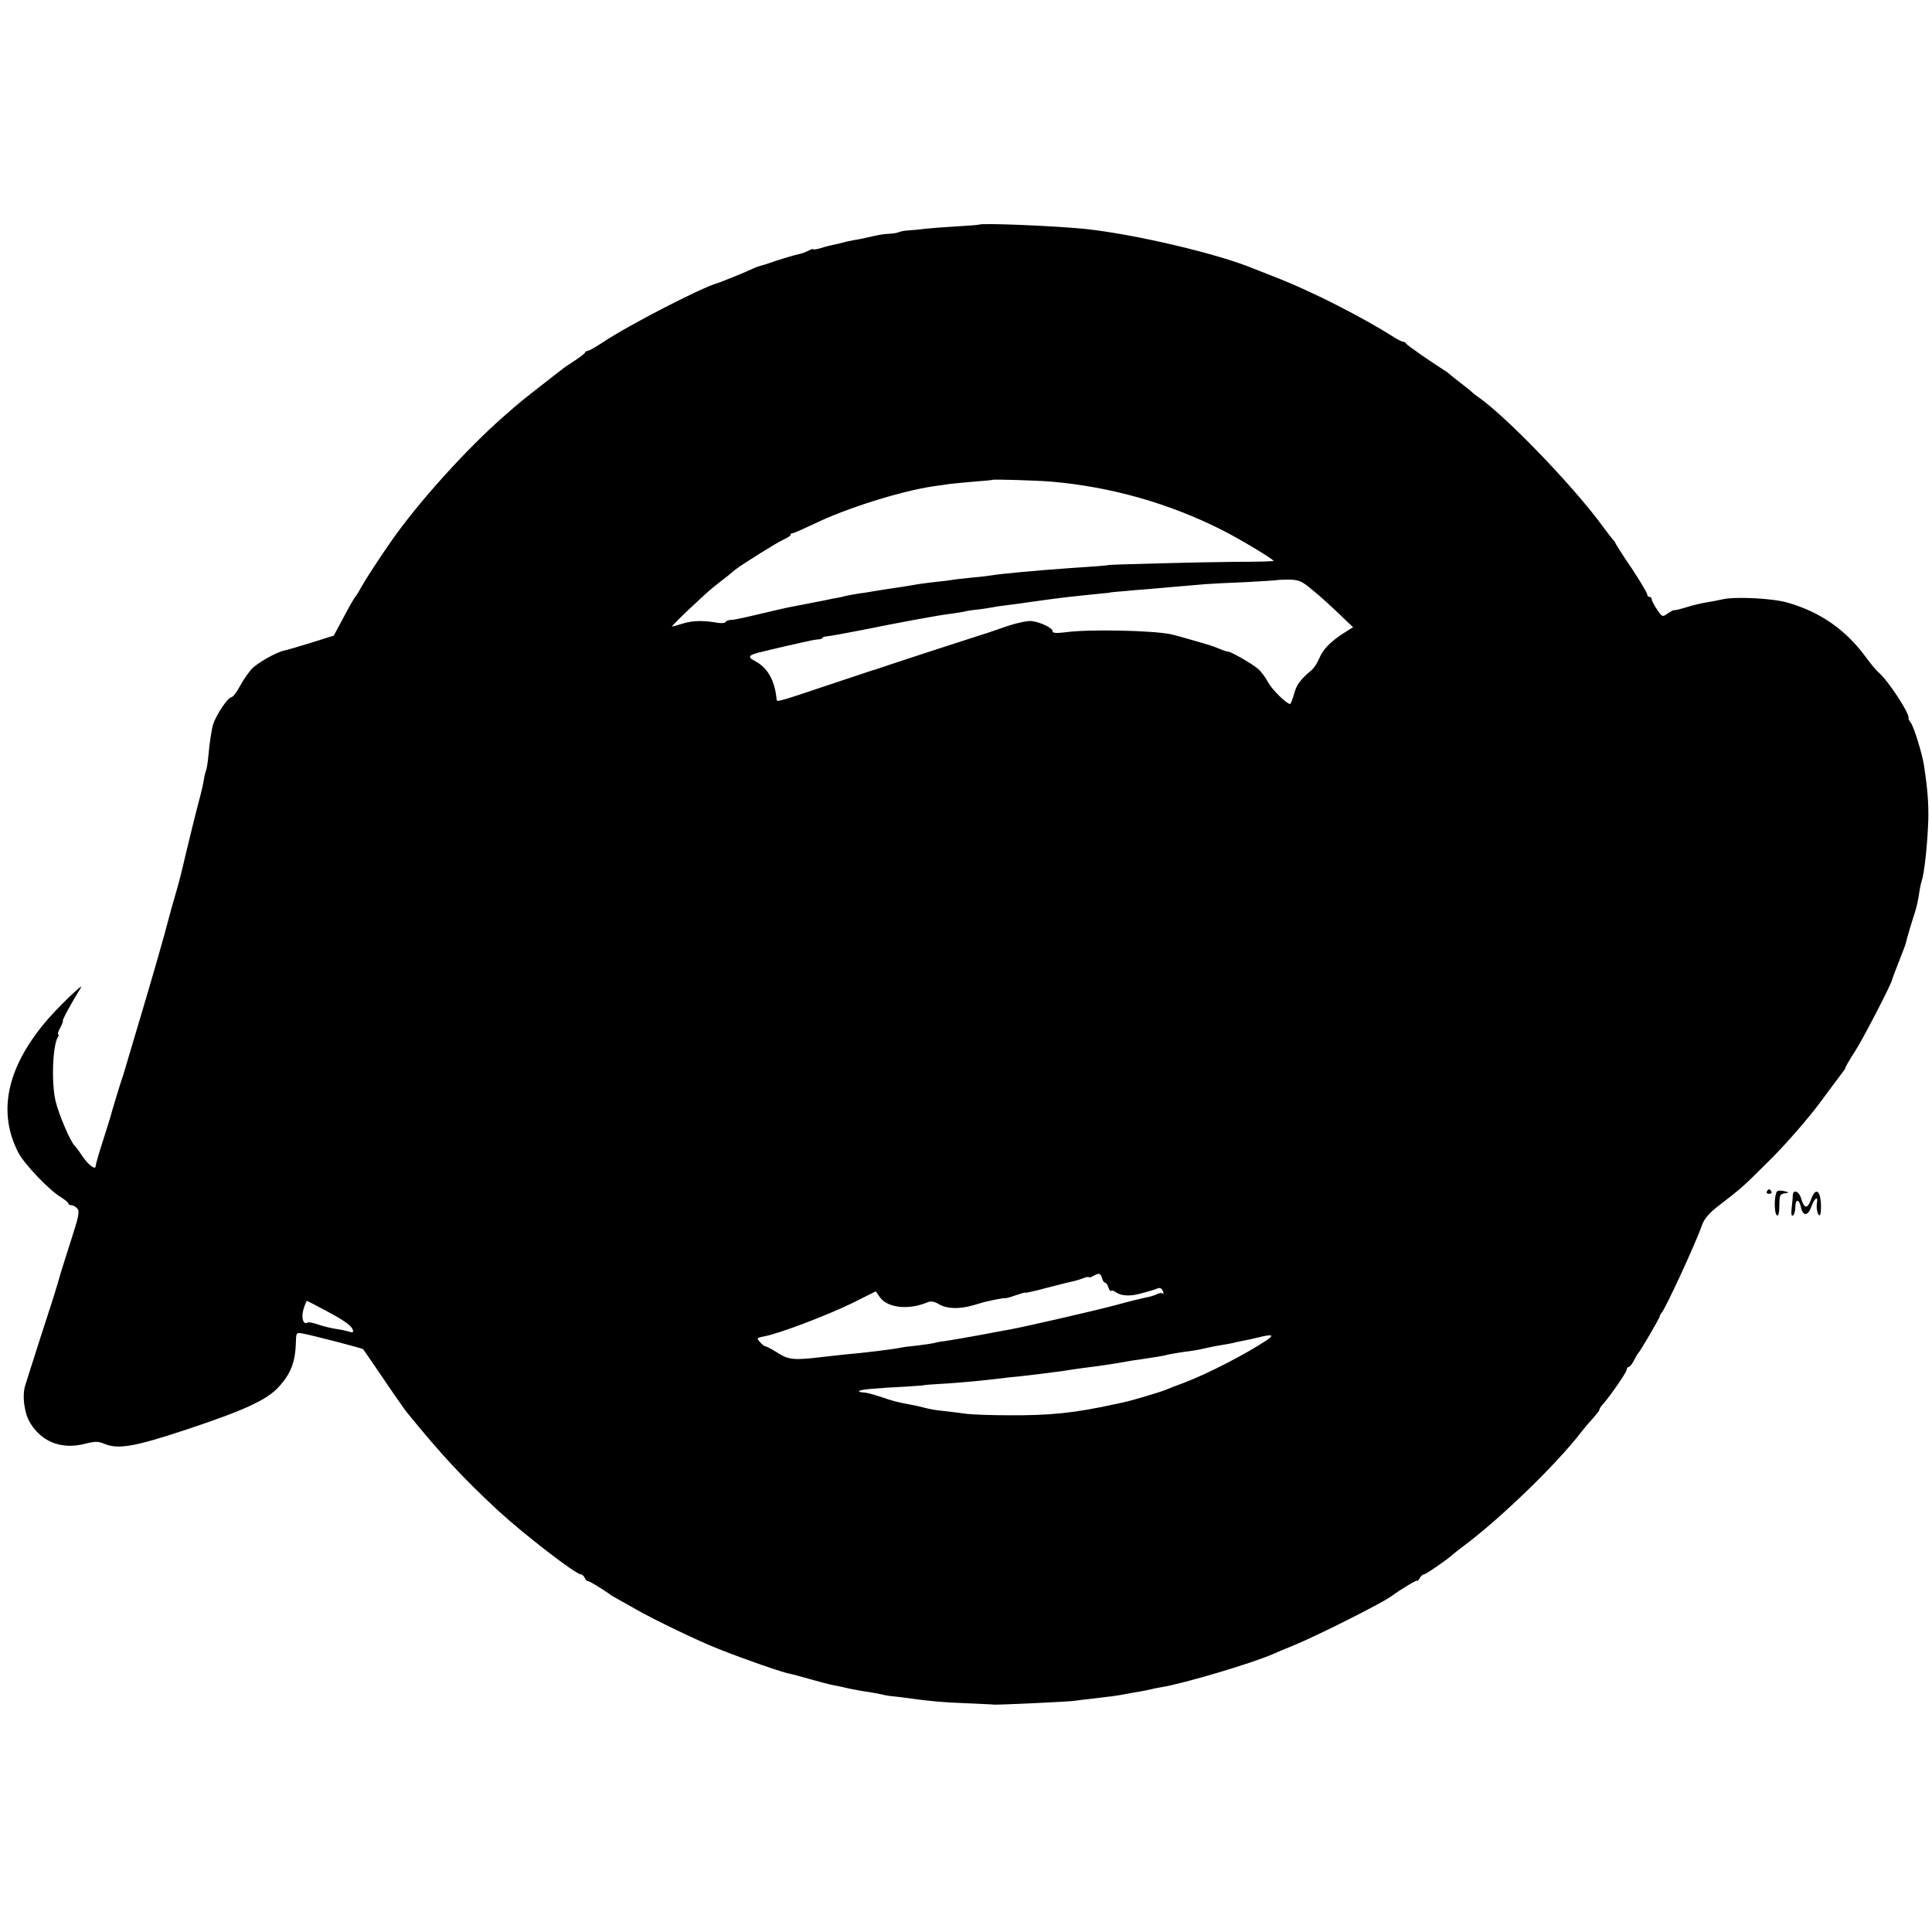 <?xml version="1.0" standalone="no"?>
<!DOCTYPE svg PUBLIC "-//W3C//DTD SVG 20010904//EN"
 "http://www.w3.org/TR/2001/REC-SVG-20010904/DTD/svg10.dtd">
<svg version="1.0" xmlns="http://www.w3.org/2000/svg"
 width="848pt" height="848pt" viewBox="0 0 848 848"
 preserveAspectRatio="xMidYMid meet">
<g transform="translate(0,848) scale(0.1,-0.1)"
fill="#000000" stroke="none">
<path d="M4297 7494 c-1 -1 -47 -5 -102 -8 -55 -3 -116 -8 -135 -10 -19 -3
-51 -6 -70 -7 -19 -1 -39 -5 -45 -8 -5 -3 -23 -6 -40 -7 -29 -1 -50 -5 -105
-18 -14 -3 -37 -8 -53 -10 -15 -3 -35 -7 -45 -10 -9 -3 -28 -7 -42 -10 -14 -3
-40 -9 -57 -15 -18 -5 -33 -8 -33 -5 0 3 -9 0 -21 -6 -11 -6 -30 -13 -41 -15
-21 -4 -109 -31 -138 -42 -8 -3 -22 -7 -30 -9 -8 -2 -23 -7 -35 -13 -22 -11
-144 -61 -160 -65 -69 -20 -388 -184 -498 -258 -32 -21 -62 -38 -67 -38 -5 0
-10 -3 -12 -7 -1 -5 -23 -21 -47 -37 -25 -16 -50 -33 -55 -38 -6 -4 -40 -31
-76 -59 -99 -77 -103 -80 -176 -144 -165 -144 -375 -377 -493 -545 -55 -78
-117 -174 -137 -210 -10 -19 -22 -37 -25 -40 -3 -3 -26 -42 -50 -88 l-44 -82
-99 -31 c-54 -17 -107 -32 -117 -34 -35 -7 -119 -54 -145 -82 -13 -15 -37 -48
-51 -75 -14 -26 -31 -48 -37 -48 -16 -1 -66 -76 -81 -120 -5 -17 -16 -83 -20
-134 -3 -33 -8 -63 -10 -66 -2 -4 -7 -22 -10 -41 -3 -19 -10 -50 -15 -69 -10
-34 -58 -230 -65 -260 -15 -65 -27 -115 -44 -173 -19 -66 -21 -72 -26 -92 -25
-98 -85 -305 -151 -525 -25 -85 -47 -159 -49 -165 -1 -5 -5 -17 -8 -25 -6 -16
-49 -157 -53 -175 -2 -5 -16 -53 -33 -105 -17 -52 -31 -101 -31 -108 0 -20
-33 5 -61 47 -13 20 -27 38 -30 41 -18 14 -71 138 -85 197 -19 80 -13 244 10
281 4 6 5 12 1 12 -3 0 1 14 10 30 9 17 13 30 11 30 -5 0 41 84 79 145 17 28
-115 -100 -160 -156 -167 -202 -205 -394 -114 -569 26 -50 138 -167 187 -195
17 -11 32 -23 32 -27 0 -4 6 -8 14 -8 7 0 19 -7 26 -15 10 -12 5 -37 -26 -132
-21 -65 -38 -120 -39 -123 -1 -3 -8 -25 -15 -50 -7 -25 -14 -47 -15 -50 0 -3
-29 -93 -64 -200 -34 -107 -66 -206 -70 -220 -15 -47 -4 -126 23 -168 52 -83
139 -115 239 -89 43 11 57 11 82 1 62 -27 132 -15 359 60 259 86 354 130 407
186 56 60 76 112 78 204 1 36 2 38 29 33 40 -7 264 -65 266 -69 2 -2 42 -61
90 -131 47 -70 93 -135 101 -145 152 -187 247 -289 401 -432 113 -104 341
-280 363 -280 6 0 14 -7 17 -15 4 -8 10 -15 15 -15 7 0 58 -31 95 -57 5 -5 26
-16 45 -27 19 -10 50 -28 69 -39 83 -47 273 -139 365 -175 113 -45 280 -103
310 -108 11 -2 52 -13 90 -24 39 -11 84 -23 100 -26 17 -3 50 -10 75 -16 25
-5 61 -12 80 -14 19 -3 46 -8 60 -11 14 -4 39 -8 55 -9 17 -2 46 -5 65 -8 92
-13 149 -18 253 -22 62 -3 117 -5 122 -6 23 -1 334 13 353 17 12 2 45 6 74 9
79 9 116 14 146 20 15 3 43 8 62 11 19 3 42 8 50 10 8 2 31 7 50 10 97 16 393
104 485 144 11 5 56 24 100 42 97 40 376 180 419 211 50 36 116 75 116 70 0
-4 5 1 11 10 5 10 14 18 20 18 8 0 112 72 129 90 3 3 23 18 45 35 160 119 407
358 516 500 13 17 36 44 51 60 15 17 28 33 28 37 0 5 7 16 16 25 34 39 103
139 104 151 0 6 4 12 8 12 5 0 15 12 23 27 8 16 16 30 19 33 9 8 94 154 95
162 0 3 3 10 7 14 17 17 150 305 179 388 10 27 31 52 74 85 99 76 106 82 230
206 66 66 162 176 213 245 51 69 97 130 102 137 6 7 10 15 10 17 0 3 19 36 43
73 36 56 160 296 162 313 0 3 14 39 30 80 16 41 30 77 30 80 3 15 28 100 40
135 7 22 15 58 18 80 3 22 8 47 11 55 13 39 26 162 30 275 1 72 -3 129 -19
235 -8 52 -45 173 -59 189 -6 8 -10 16 -9 17 10 15 -90 169 -133 204 -9 8 -35
39 -56 68 -88 119 -199 196 -342 237 -65 19 -226 27 -283 15 -21 -5 -54 -11
-73 -14 -19 -3 -59 -12 -87 -21 -29 -9 -54 -15 -55 -13 -2 1 -14 -5 -27 -14
-24 -17 -25 -17 -48 17 -13 19 -23 39 -23 44 0 6 -4 11 -10 11 -5 0 -10 5 -10
11 0 6 -30 57 -67 113 -38 55 -70 106 -72 111 -2 6 -7 12 -10 15 -3 3 -26 32
-50 65 -131 178 -426 483 -545 564 -11 8 -23 17 -26 21 -3 3 -25 21 -50 40
-25 19 -47 37 -50 40 -3 3 -12 10 -21 15 -57 36 -165 111 -167 117 -2 5 -8 8
-13 8 -5 0 -28 11 -50 26 -60 38 -148 87 -234 131 -91 47 -205 99 -281 128
-38 15 -78 31 -89 35 -154 65 -523 152 -740 175 -139 14 -459 27 -468 19z
m318 -1128 c263 -23 516 -95 750 -213 79 -40 225 -128 225 -135 0 -2 -75 -4
-167 -4 -142 -1 -558 -12 -558 -14 0 -2 -81 -8 -175 -14 -130 -9 -304 -25
-335 -31 -11 -2 -51 -7 -88 -10 -37 -4 -76 -8 -86 -10 -10 -2 -42 -6 -72 -9
-30 -3 -65 -8 -79 -10 -14 -3 -43 -7 -65 -11 -51 -7 -92 -14 -130 -20 -16 -3
-46 -8 -65 -10 -19 -3 -46 -8 -60 -11 -14 -4 -32 -8 -40 -9 -8 -1 -28 -5 -45
-9 -84 -16 -142 -28 -165 -32 -14 -3 -72 -16 -130 -30 -58 -14 -113 -26 -122
-25 -10 0 -20 -4 -23 -9 -3 -5 -18 -6 -33 -4 -61 11 -109 11 -152 -2 -25 -8
-47 -14 -50 -14 -7 0 141 141 184 175 21 17 48 38 60 47 11 10 26 21 31 26 34
26 185 121 213 133 17 8 32 17 32 21 0 5 4 8 10 8 5 0 45 18 90 39 142 70 389
147 530 167 25 3 56 8 70 10 14 2 61 6 105 10 44 3 81 7 82 8 4 3 199 -3 258
-8z m1146 -476 c30 -24 82 -71 116 -104 l62 -59 -43 -27 c-57 -37 -90 -71
-106 -111 -8 -19 -23 -42 -34 -51 -48 -40 -65 -63 -76 -104 -7 -24 -15 -44
-17 -44 -16 0 -81 64 -98 97 -11 21 -31 47 -44 58 -29 24 -118 75 -131 75 -5
0 -21 5 -37 12 -33 13 -28 12 -118 38 -38 11 -81 23 -95 26 -81 17 -361 23
-462 9 -40 -5 -58 -4 -58 4 0 15 -52 40 -92 45 -19 2 -69 -9 -118 -26 -47 -16
-89 -31 -95 -32 -8 -2 -420 -136 -465 -152 -8 -3 -17 -6 -20 -6 -3 -1 -90 -30
-195 -65 -208 -70 -225 -75 -226 -65 -8 86 -39 141 -96 171 -35 18 -28 27 35
41 31 8 62 15 67 16 11 3 47 11 83 19 12 3 34 8 50 11 15 4 35 7 45 8 9 0 17
3 17 6 0 3 8 6 18 7 9 0 76 12 147 26 178 36 342 66 390 72 22 3 51 7 65 10
14 4 43 8 65 10 22 3 51 7 65 10 14 3 45 7 70 10 25 3 61 8 80 11 85 12 117
16 140 19 29 4 152 17 195 21 17 1 30 3 30 4 0 0 25 3 55 5 30 3 78 7 105 9
47 4 152 13 255 22 25 2 106 6 180 9 74 4 136 8 137 9 2 1 25 2 52 2 43 -1 56
-7 102 -46z m-924 -3020 c3 -11 9 -20 13 -20 5 0 12 -9 15 -21 4 -11 9 -18 12
-15 4 3 12 1 20 -5 20 -17 63 -20 108 -7 22 6 45 12 50 14 6 1 17 5 26 9 11 4
19 0 23 -12 4 -9 4 -14 0 -11 -4 4 -14 3 -23 -1 -9 -5 -29 -12 -46 -15 -16 -3
-79 -18 -140 -35 -98 -26 -382 -91 -460 -106 -16 -3 -79 -14 -140 -26 -60 -11
-126 -22 -145 -25 -19 -2 -42 -6 -50 -9 -8 -2 -42 -7 -74 -11 -33 -3 -64 -7
-70 -9 -35 -7 -170 -24 -246 -30 -30 -3 -75 -8 -100 -11 -122 -15 -148 -13
-195 17 -25 16 -49 29 -54 29 -4 0 -16 8 -25 19 -16 18 -15 19 21 26 64 12
272 91 383 145 l104 52 18 -26 c35 -48 128 -57 212 -21 12 5 29 2 48 -10 35
-20 88 -22 150 -4 23 7 45 13 48 14 51 12 86 18 92 17 4 -1 25 5 47 13 23 8
41 13 41 11 0 -2 42 7 93 21 50 13 101 26 112 28 11 2 32 8 48 14 15 6 27 8
27 5 0 -3 8 0 18 5 25 15 33 13 39 -9z m-3399 -147 c82 -44 111 -66 112 -87 0
-4 -8 -5 -17 -1 -10 3 -36 9 -58 12 -21 3 -57 12 -78 19 -22 8 -43 12 -47 9
-19 -12 -29 22 -18 58 6 20 13 37 15 37 2 0 43 -21 91 -47z m4121 -126 c-90
-60 -258 -147 -364 -187 -33 -12 -69 -26 -80 -31 -25 -10 -149 -47 -179 -53
-11 -3 -32 -7 -46 -10 -174 -38 -280 -49 -460 -48 -74 0 -157 3 -185 6 -27 4
-70 9 -95 12 -48 5 -61 7 -100 17 -14 4 -38 9 -55 12 -59 11 -77 16 -123 32
-50 16 -68 21 -91 22 -8 1 -12 3 -9 6 5 6 69 12 208 19 41 3 75 5 75 6 0 1 27
3 60 5 61 3 153 11 235 20 25 3 63 7 85 10 22 2 60 6 85 9 25 3 68 8 95 12 28
3 64 8 80 11 17 3 41 6 55 8 73 9 154 21 195 29 11 2 40 7 65 10 55 8 100 15
120 21 8 2 38 7 65 11 48 6 58 8 108 19 12 3 38 8 57 11 19 3 42 7 50 9 8 2
29 7 45 10 17 3 46 9 65 14 64 16 76 13 39 -12z"/>
<path d="M7755 3250 c-3 -5 1 -10 10 -10 9 0 13 5 10 10 -3 6 -8 10 -10 10 -2
0 -7 -4 -10 -10z"/>
<path d="M7803 3253 c-16 -6 -18 -99 -3 -108 6 -4 10 13 10 44 0 44 3 50 23
53 21 3 21 4 2 9 -11 3 -26 4 -32 2z"/>
<path d="M7869 3233 c0 -10 -3 -35 -5 -56 -3 -25 -1 -36 6 -32 5 3 10 19 10
36 0 38 17 38 25 -1 9 -40 31 -38 46 5 14 37 30 48 24 16 -5 -25 6 -66 14 -53
3 6 5 31 3 56 -5 56 -25 61 -43 11 -15 -42 -30 -41 -43 3 -9 34 -36 44 -37 15z"/>
</g>
</svg>
